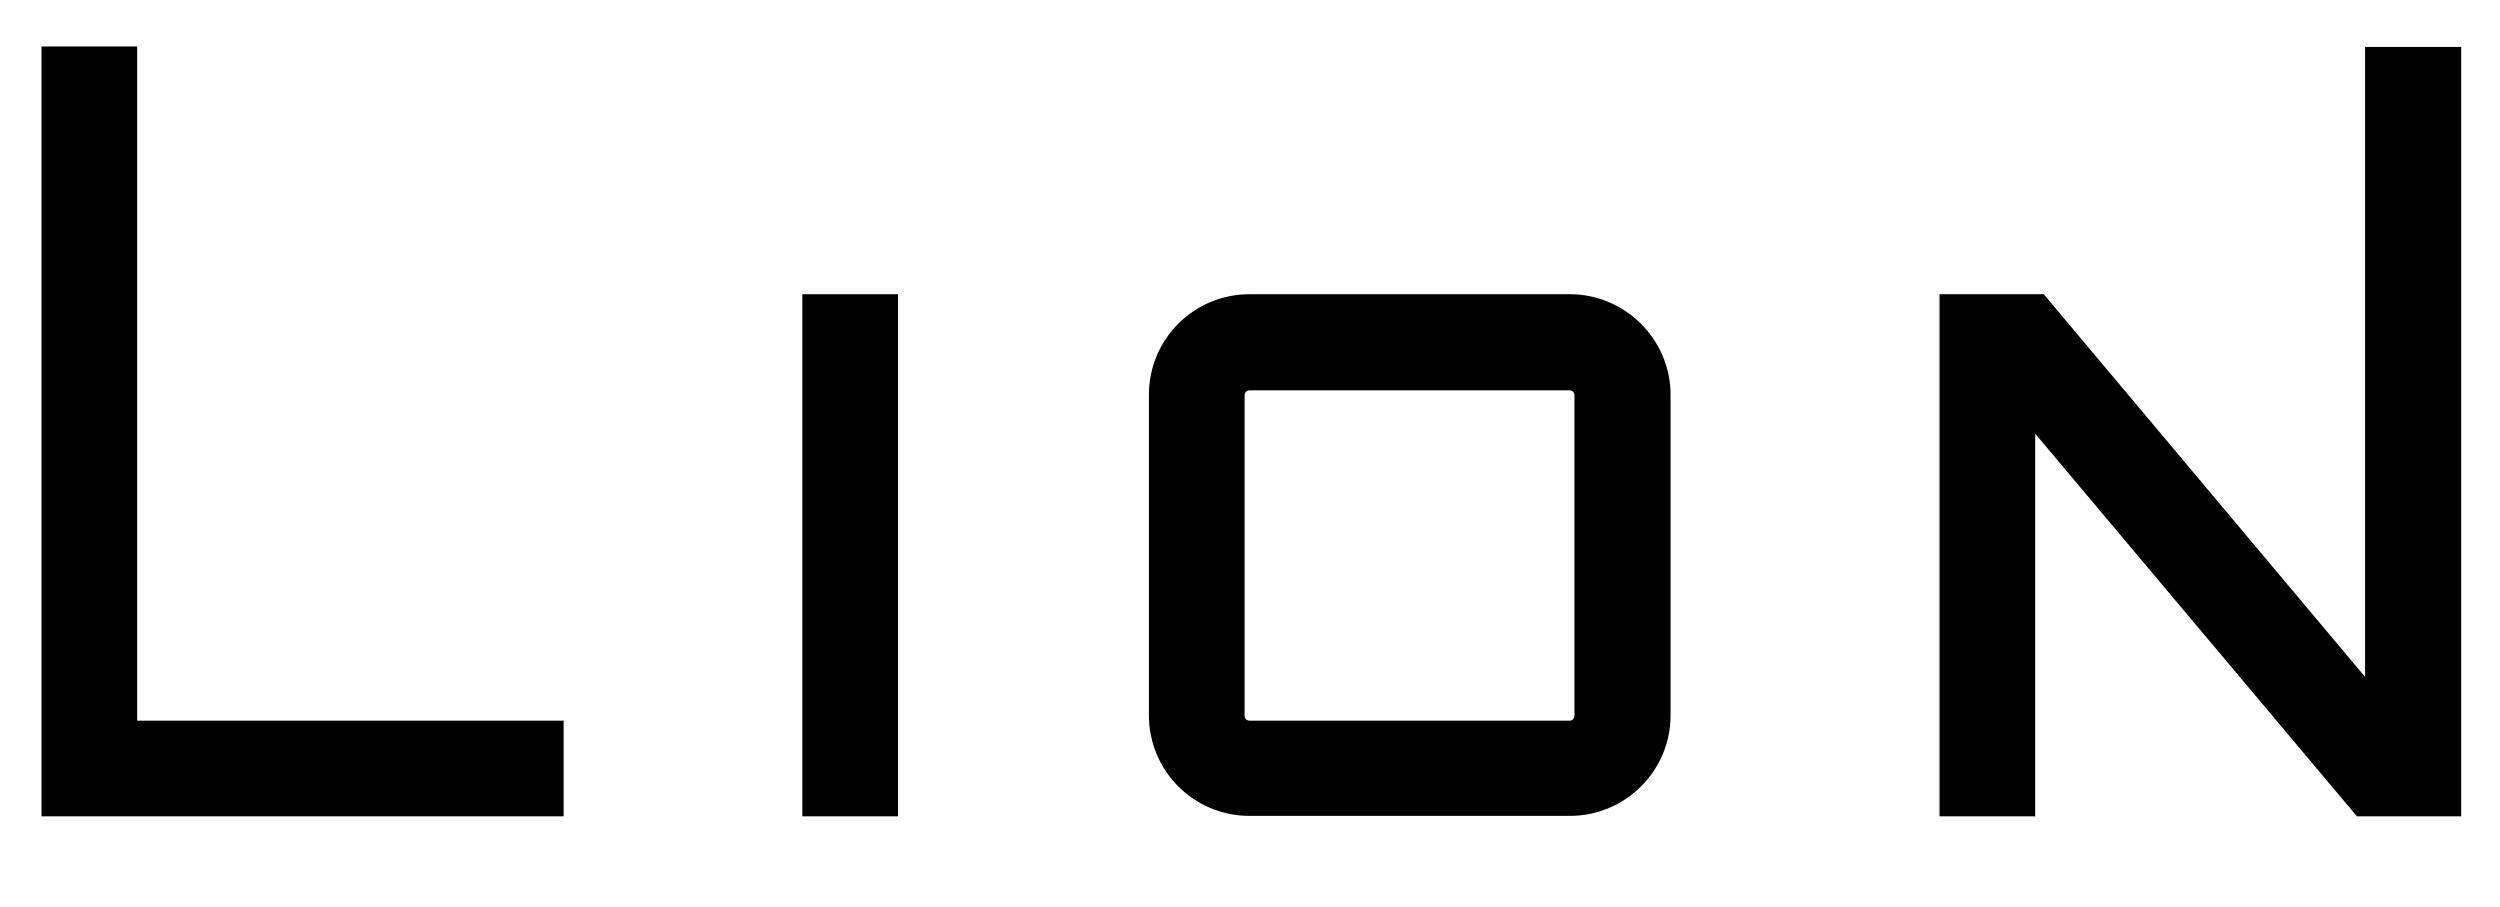 <?xml version="1.0" encoding="utf-8"?>
<!-- Generator: Adobe Illustrator 22.1.0, SVG Export Plug-In . SVG Version: 6.00 Build 0)  -->
<svg version="1.1" id="Layer_1" xmlns="http://www.w3.org/2000/svg" xmlns:xlink="http://www.w3.org/1999/xlink" x="0px" y="0px"
	 viewBox="0 0 554 201" style="enable-background:new 0 0 554 201;" xml:space="preserve">
<style type="text/css">
	.st0{display:none;}
	.st1{display:inline;}
	.st2{fill:#12100B;}
</style>
<g class="st0">
	<g class="st1">
		<path class="st2" d="M202.4-180c-12.1-3.1-24.4-5.7-36.8-7.5c11.2,1.7,15.9,27.1,19.4,35.1c0.4,0.8,0.7,1.7,1.5,2.2
			c0.8,0.5,1.8,0.5,2.8,0.5c9.2,0.1,18.4,2.9,26.3,7.6c4.1,2.4,7.8,5.5,12.4,6.8c-2.3-2.9-3.2-6.8-3.1-10.6c0.1-3,3.8-20.7,8.3-11.8
			c3.9,7.7-1.2,29.2-2.8,37.5c-3,16-9.4,31.6-8.9,47.9c4.9-9.1,5.7-19.5,8.3-29.2c1.4-5.4,3.3-9.9,4-15.7c0.8-6.7,1.4-13.5,2-20.3
			c0.7-8.8,3.5-18.8-1.1-26.6c-0.7-1.3-1.7-2.5-2.9-3.6c-3.2-3.1-7.1-5.2-11.3-6.8"/>
		<path class="st2" d="M300.4,23.8c-3.8-3-6.5-6.7-10-9.9c-1.6-1.5-3.5-2.9-5.6-4c-4.9-9.3-4.2-19.9-4.5-30.2
			c3.5-1.9,7.9-3.8,10.4-5.7c3.2-2.4,6.5-4.8,10-7c8.2-5,17.5-8.4,25.9-13.1c3.4-1.9,6.8-4.2,8.6-7.3c1.5-2.7,2.6-15.7-2-16.3
			c-1-0.1-1.9,0.5-2.8,1c-7.2,4.8-15.1,8.9-23.6,11.7c-8.3,2.8-17.1,4.5-25.2,8c-0.6,0.2-2.1,1-2.4,1.4c-0.3,0.4-1.3,0.3-1.9,0.4
			c-0.6-0.1-1.6,0-1.9-0.4c-0.3-0.4-1.9-1.2-2.4-1.4c-8.1-3.5-16.8-5.2-25.2-8c-8.5-2.9-16.3-6.9-23.6-11.7c-0.8-0.5-1.8-1.1-2.8-1
			c-4.6,0.6-3.5,13.6-2,16.3c1.8,3.1,5.1,5.4,8.6,7.3c8.4,4.7,17.7,8.1,25.9,13.1c3.5,2.1,6.7,4.6,10,7c2.7,2,7.5,4.1,11.1,6.1
			c-0.3,10,0.3,20.3-4.2,29.4c-2.5,1.2-4.7,2.8-6.6,4.5c-3.5,3.2-6.2,6.9-10,9.9c-8.1,6.4-19.9,8.8-30.9,11.3
			c-11.1,2.5-22.8,5.8-29.3,13.2c16.9-8,38.1-7.7,57.3-11.9c3.5-0.8,7.1-1.7,9.8-3.6c2.5-1.8,4-4.2,5.4-6.6
			c3.4-5.7,6.9-11.3,10.3-17c0.2-0.2,0.5-0.4,0.7-0.6c3.6,5.8,7.1,11.7,10.7,17.5c1.4,2.4,2.9,4.8,5.4,6.6c2.7,1.9,6.3,2.9,9.8,3.6
			c19.1,4.1,40.3,3.9,57.3,11.9c-6.5-7.3-18.3-10.7-29.3-13.2C320.3,32.6,308.5,30.2,300.4,23.8z"/>
		<path class="st2" d="M334.3-174.7c-4.2,1.6-8.1,3.7-11.3,6.8c-1.2,1.1-2.1,2.4-2.9,3.6c-4.5,7.8-1.8,17.8-1.1,26.6
			c0.5,6.8,1.2,13.5,2,20.3c0.7,5.8,2.6,10.3,4,15.7c2.5,9.8,3.4,20.2,8.3,29.2c0.4-16.3-6-31.9-8.9-47.9
			c-1.5-8.3-6.7-29.8-2.8-37.5c4.5-8.9,8.2,8.9,8.3,11.8c0.1,3.8-0.8,7.6-3.1,10.6c4.5-1.2,8.3-4.4,12.4-6.8
			c7.9-4.7,17.1-7.5,26.3-7.6c0.9,0,2,0,2.8-0.5c0.7-0.5,1.1-1.3,1.5-2.2c3.5-8,8.1-33.4,19.4-35.1c-12.4,1.9-24.7,4.4-36.8,7.5"/>
	</g>
</g>
<g>
	<path d="M9.2,10.3h21.2v149.4h94.5v21.2H9.2V10.3z"/>
	<path d="M177.8,65.2h21.2v115.7h-21.2V65.2z"/>
	<path d="M347.9,65.2c12.2,0,22.3,10,22.3,22.3v71c0,12.4-10.1,22.3-22.3,22.3h-71c-12.4,0-22.3-10-22.3-22.3v-71
		c0-12.4,10-22.3,22.3-22.3H347.9z M347.9,159.7c0.5,0,1-0.5,1-1.1v-71c0-0.6-0.5-1.1-1-1.1h-71c-0.6,0-1.1,0.5-1.1,1.1v71
		c0,0.6,0.5,1.1,1.1,1.1H347.9z"/>
	<path d="M524,10.4h21.4v170.5h-23.1l-71.3-84.8v84.8h-21.2V65.2h23.1l71.2,84.8V10.4z"/>
</g>
<g class="st0">
	<path class="st1" d="M23.4,215.4c-0.1,0.2-0.3,0.4-0.5,0.4c-0.2,0-0.4-0.1-0.7-0.4c-0.3-0.3-0.7-0.5-1.2-0.9
		c-0.5-0.3-1.1-0.6-1.8-0.9c-0.7-0.3-1.6-0.4-2.7-0.4c-1.1,0-2,0.2-2.9,0.5c-0.8,0.3-1.5,0.7-2.1,1.3c-0.6,0.5-1,1.2-1.3,1.9
		c-0.3,0.7-0.4,1.4-0.4,2.2c0,1,0.2,1.8,0.6,2.5c0.4,0.7,1,1.2,1.7,1.7c0.7,0.5,1.5,0.9,2.4,1.2c0.9,0.3,1.8,0.6,2.7,0.9
		c0.9,0.3,1.9,0.6,2.7,1c0.9,0.4,1.7,0.8,2.4,1.4c0.7,0.6,1.3,1.3,1.7,2.1c0.4,0.8,0.6,1.8,0.6,3.1c0,1.2-0.2,2.4-0.6,3.5
		c-0.4,1.1-1.1,2.1-1.9,2.9c-0.8,0.8-1.8,1.5-3,1.9c-1.2,0.5-2.5,0.7-4,0.7c-2,0-3.7-0.3-5.1-1c-1.4-0.7-2.7-1.6-3.7-2.9l0.6-0.9
		c0.2-0.2,0.4-0.3,0.6-0.3c0.1,0,0.3,0.1,0.5,0.3c0.2,0.2,0.4,0.4,0.7,0.6c0.3,0.2,0.6,0.5,1,0.8c0.4,0.3,0.8,0.6,1.4,0.8
		c0.5,0.2,1.1,0.5,1.8,0.6c0.7,0.2,1.4,0.3,2.3,0.3c1.2,0,2.2-0.2,3.2-0.5c0.9-0.4,1.7-0.8,2.3-1.5s1.1-1.4,1.5-2.2
		c0.3-0.8,0.5-1.8,0.5-2.7c0-1.1-0.2-1.9-0.6-2.6c-0.4-0.7-1-1.2-1.7-1.7c-0.7-0.5-1.5-0.8-2.4-1.1c-0.9-0.3-1.8-0.6-2.7-0.9
		c-0.9-0.3-1.9-0.6-2.7-1c-0.9-0.4-1.7-0.8-2.4-1.4c-0.7-0.6-1.3-1.3-1.7-2.1c-0.4-0.8-0.6-1.9-0.6-3.2c0-1,0.2-2,0.6-2.9
		s0.9-1.7,1.7-2.5c0.7-0.7,1.6-1.3,2.7-1.7c1.1-0.4,2.3-0.6,3.7-0.6c1.5,0,2.9,0.2,4.2,0.7c1.2,0.5,2.3,1.2,3.4,2.3L23.4,215.4z"/>
	<path class="st1" d="M50.8,213.6H40.4v28h-2.2v-28H27.6v-1.8h23.2V213.6z"/>
	<path class="st1" d="M75.6,241.6h-1.7c-0.2,0-0.4-0.1-0.5-0.2s-0.2-0.2-0.3-0.4l-3.5-8.7H55l-3.5,8.7c-0.1,0.2-0.2,0.3-0.3,0.4
		c-0.1,0.1-0.3,0.2-0.5,0.2h-1.6l12.2-29.8h2.1L75.6,241.6z M69,230.8l-6.1-15.1c-0.2-0.5-0.4-1.1-0.6-1.8c-0.1,0.3-0.2,0.7-0.3,1
		c-0.1,0.3-0.2,0.6-0.3,0.8l-6.1,15H69z"/>
	<path class="st1" d="M105.6,216.3c-0.1,0.2-0.3,0.4-0.4,0.5c-0.2,0.1-0.4,0.2-0.6,0.2c-0.3,0-0.5-0.1-0.9-0.3
		c-0.3-0.2-0.7-0.5-1.2-0.8c-0.5-0.3-1.1-0.5-1.7-0.8c-0.7-0.2-1.5-0.3-2.4-0.3c-0.9,0-1.7,0.1-2.3,0.3c-0.7,0.2-1.2,0.5-1.7,0.9
		c-0.4,0.4-0.8,0.9-1,1.4c-0.2,0.5-0.3,1.1-0.3,1.8c0,0.8,0.2,1.5,0.6,2c0.4,0.5,1,1,1.6,1.4c0.7,0.4,1.4,0.7,2.3,1
		c0.9,0.3,1.7,0.6,2.6,0.9s1.8,0.6,2.6,1c0.9,0.4,1.6,0.9,2.3,1.5c0.7,0.6,1.2,1.3,1.6,2.2c0.4,0.9,0.6,1.9,0.6,3.2
		c0,1.3-0.2,2.6-0.7,3.8c-0.5,1.2-1.1,2.2-2,3.1c-0.9,0.9-1.9,1.6-3.2,2.1c-1.3,0.5-2.7,0.7-4.3,0.7c-1,0-1.9-0.1-2.8-0.3
		c-0.9-0.2-1.8-0.5-2.6-0.8c-0.8-0.3-1.6-0.8-2.3-1.2c-0.7-0.5-1.3-1-1.9-1.6l1.3-2.1c0.1-0.2,0.3-0.3,0.5-0.4
		c0.2-0.1,0.4-0.2,0.6-0.2c0.3,0,0.6,0.2,1,0.5c0.4,0.3,0.9,0.7,1.4,1c0.6,0.4,1.2,0.7,2,1c0.8,0.3,1.8,0.5,2.9,0.5
		c0.9,0,1.8-0.1,2.5-0.4c0.7-0.2,1.3-0.6,1.8-1.1c0.5-0.5,0.9-1,1.1-1.7c0.3-0.6,0.4-1.4,0.4-2.1c0-0.9-0.2-1.6-0.6-2.2
		c-0.4-0.6-0.9-1-1.6-1.4c-0.7-0.4-1.4-0.7-2.3-1c-0.9-0.3-1.7-0.5-2.6-0.8c-0.9-0.3-1.8-0.6-2.6-1c-0.9-0.4-1.6-0.9-2.3-1.5
		s-1.2-1.4-1.6-2.3s-0.6-2.1-0.6-3.4c0-1.1,0.2-2.1,0.6-3.1c0.4-1,1-1.9,1.8-2.7s1.8-1.4,3-1.9c1.2-0.5,2.5-0.7,4-0.7
		c1.7,0,3.3,0.3,4.7,0.8c1.4,0.5,2.7,1.3,3.7,2.3L105.6,216.3z"/>
	<path class="st1" d="M133.5,215.1h-9.6v26.5h-4.5v-26.5h-9.6v-3.8h23.7V215.1z"/>
	<path class="st1" d="M156.6,237.9l0,3.6h-18.8v-30.3h18.8v3.6h-14.2v9.6h11.5v3.5h-11.5v9.9H156.6z"/>
	<path class="st1" d="M184.8,241.6h-4c-0.8,0-1.4-0.3-1.7-0.9l-7.5-10.5c-0.2-0.4-0.5-0.6-0.8-0.7c-0.3-0.1-0.7-0.2-1.3-0.2h-2.9
		v12.4h-4.5v-30.3h8.7c2,0,3.6,0.2,5,0.6s2.6,1,3.5,1.7c0.9,0.7,1.6,1.6,2,2.7s0.7,2.2,0.7,3.5c0,1.1-0.2,2-0.5,3
		c-0.3,0.9-0.8,1.8-1.4,2.5s-1.4,1.4-2.3,1.9c-0.9,0.5-1.9,0.9-3.1,1.2c0.6,0.3,1,0.8,1.5,1.4L184.8,241.6z M170.7,225.9
		c1.2,0,2.2-0.1,3-0.4c0.9-0.3,1.6-0.7,2.2-1.2s1-1.1,1.3-1.8c0.3-0.7,0.4-1.5,0.4-2.3c0-1.7-0.6-3.1-1.7-3.9
		c-1.1-0.9-2.9-1.3-5.2-1.3h-4.2v11.1H170.7z"/>
	<path class="st1" d="M193.2,224.4h1.5c0.5,0,1-0.1,1.3-0.2s0.6-0.4,0.9-0.7l9.6-11.2c0.3-0.4,0.6-0.6,0.9-0.8s0.7-0.2,1.2-0.2h3.8
		l-11.2,12.9c-0.3,0.4-0.6,0.7-0.8,0.9c-0.3,0.2-0.6,0.4-0.9,0.6c0.8,0.3,1.4,0.8,2,1.6l11.7,14.3h-3.9c-0.3,0-0.5,0-0.7-0.1
		s-0.4-0.1-0.5-0.2s-0.3-0.2-0.4-0.3c-0.1-0.1-0.2-0.2-0.3-0.4l-10-11.8c-0.1-0.2-0.3-0.3-0.4-0.5c-0.1-0.1-0.3-0.2-0.5-0.3
		s-0.4-0.1-0.6-0.2c-0.2,0-0.5-0.1-0.8-0.1h-1.8v13.7h-4.5v-30.3h4.5V224.4z"/>
	<path class="st1" d="M235.6,237.9l0,3.6h-18.8v-30.3h18.8v3.6h-14.2v9.6h11.5v3.5h-11.5v9.9H235.6z"/>
	<path class="st1" d="M263.9,241.6h-4c-0.8,0-1.4-0.3-1.7-0.9l-7.5-10.5c-0.2-0.4-0.5-0.6-0.8-0.7c-0.3-0.1-0.7-0.2-1.3-0.2h-2.9
		v12.4h-4.5v-30.3h8.7c2,0,3.6,0.2,5,0.6s2.6,1,3.5,1.7c0.9,0.7,1.6,1.6,2,2.7s0.7,2.2,0.7,3.5c0,1.1-0.2,2-0.5,3
		c-0.3,0.9-0.8,1.8-1.4,2.5s-1.4,1.4-2.3,1.9c-0.9,0.5-1.9,0.9-3.1,1.2c0.6,0.3,1,0.8,1.5,1.4L263.9,241.6z M249.8,225.9
		c1.2,0,2.2-0.1,3-0.4c0.9-0.3,1.6-0.7,2.2-1.2s1-1.1,1.3-1.8c0.3-0.7,0.4-1.5,0.4-2.3c0-1.7-0.6-3.1-1.7-3.9
		c-1.1-0.9-2.9-1.3-5.2-1.3h-4.2v11.1H249.8z"/>
	<path class="st1" d="M282,241.6h-2.2v-29.8h2.2V241.6z"/>
	<path class="st1" d="M313.8,211.8v29.8h-1c-0.2,0-0.3,0-0.5-0.1c-0.1-0.1-0.2-0.2-0.3-0.3l-19.4-25.9c0,0.4,0.1,0.8,0.1,1.2v25.1
		h-1.9v-29.8h1.1c0.2,0,0.3,0,0.5,0.1s0.2,0.2,0.3,0.3L312,238c0-0.4-0.1-0.8-0.1-1.2v-25H313.8z"/>
	<path class="st1" d="M357.1,211.8v29.8h-2.2v-14.3h-18.7v14.3h-2.2v-29.8h2.2v13.9h18.7v-13.9H357.1z"/>
	<path class="st1" d="M383.8,239.8l0,1.8h-17.9v-29.8h17.9v1.8h-15.7v12.1h13.1v1.7h-13.1v12.4H383.8z"/>
	<path class="st1" d="M409.7,213.6h-10.5v28h-2.2v-28h-10.5v-1.8h23.2V213.6z"/>
	<path class="st1" d="M441.2,239.8v1.8h-16.3v-29.8h2.2v28H441.2z"/>
	<path class="st1" d="M464.1,239.8l0,1.8h-17.9v-29.8h17.9v1.8h-15.7v12.1h13.1v1.7h-13.1v12.4H464.1z"/>
	<path class="st1" d="M493.3,211.8L481,241.6h-1.9l-12.3-29.8h1.7c0.2,0,0.4,0.1,0.5,0.2c0.1,0.1,0.2,0.2,0.3,0.4l10.2,24.7
		c0.1,0.3,0.2,0.6,0.3,1c0.1,0.4,0.2,0.7,0.3,1.1c0.1-0.4,0.2-0.7,0.3-1.1c0.1-0.4,0.2-0.7,0.3-1l10.1-24.7c0.1-0.2,0.2-0.3,0.3-0.4
		s0.3-0.2,0.5-0.2H493.3z"/>
	<path class="st1" d="M516.2,239.8l0,1.8h-17.9v-29.8h17.9v1.8h-15.7v12.1h13.1v1.7h-13.1v12.4H516.2z"/>
	<path class="st1" d="M545.7,211.8v29.8h-1c-0.2,0-0.3,0-0.5-0.1c-0.1-0.1-0.2-0.2-0.3-0.3l-19.4-25.9c0,0.4,0.1,0.8,0.1,1.2v25.1
		h-1.9v-29.8h1.1c0.2,0,0.3,0,0.5,0.1s0.2,0.2,0.3,0.3l19.3,25.8c0-0.4-0.1-0.8-0.1-1.2v-25H545.7z"/>
</g>
</svg>
